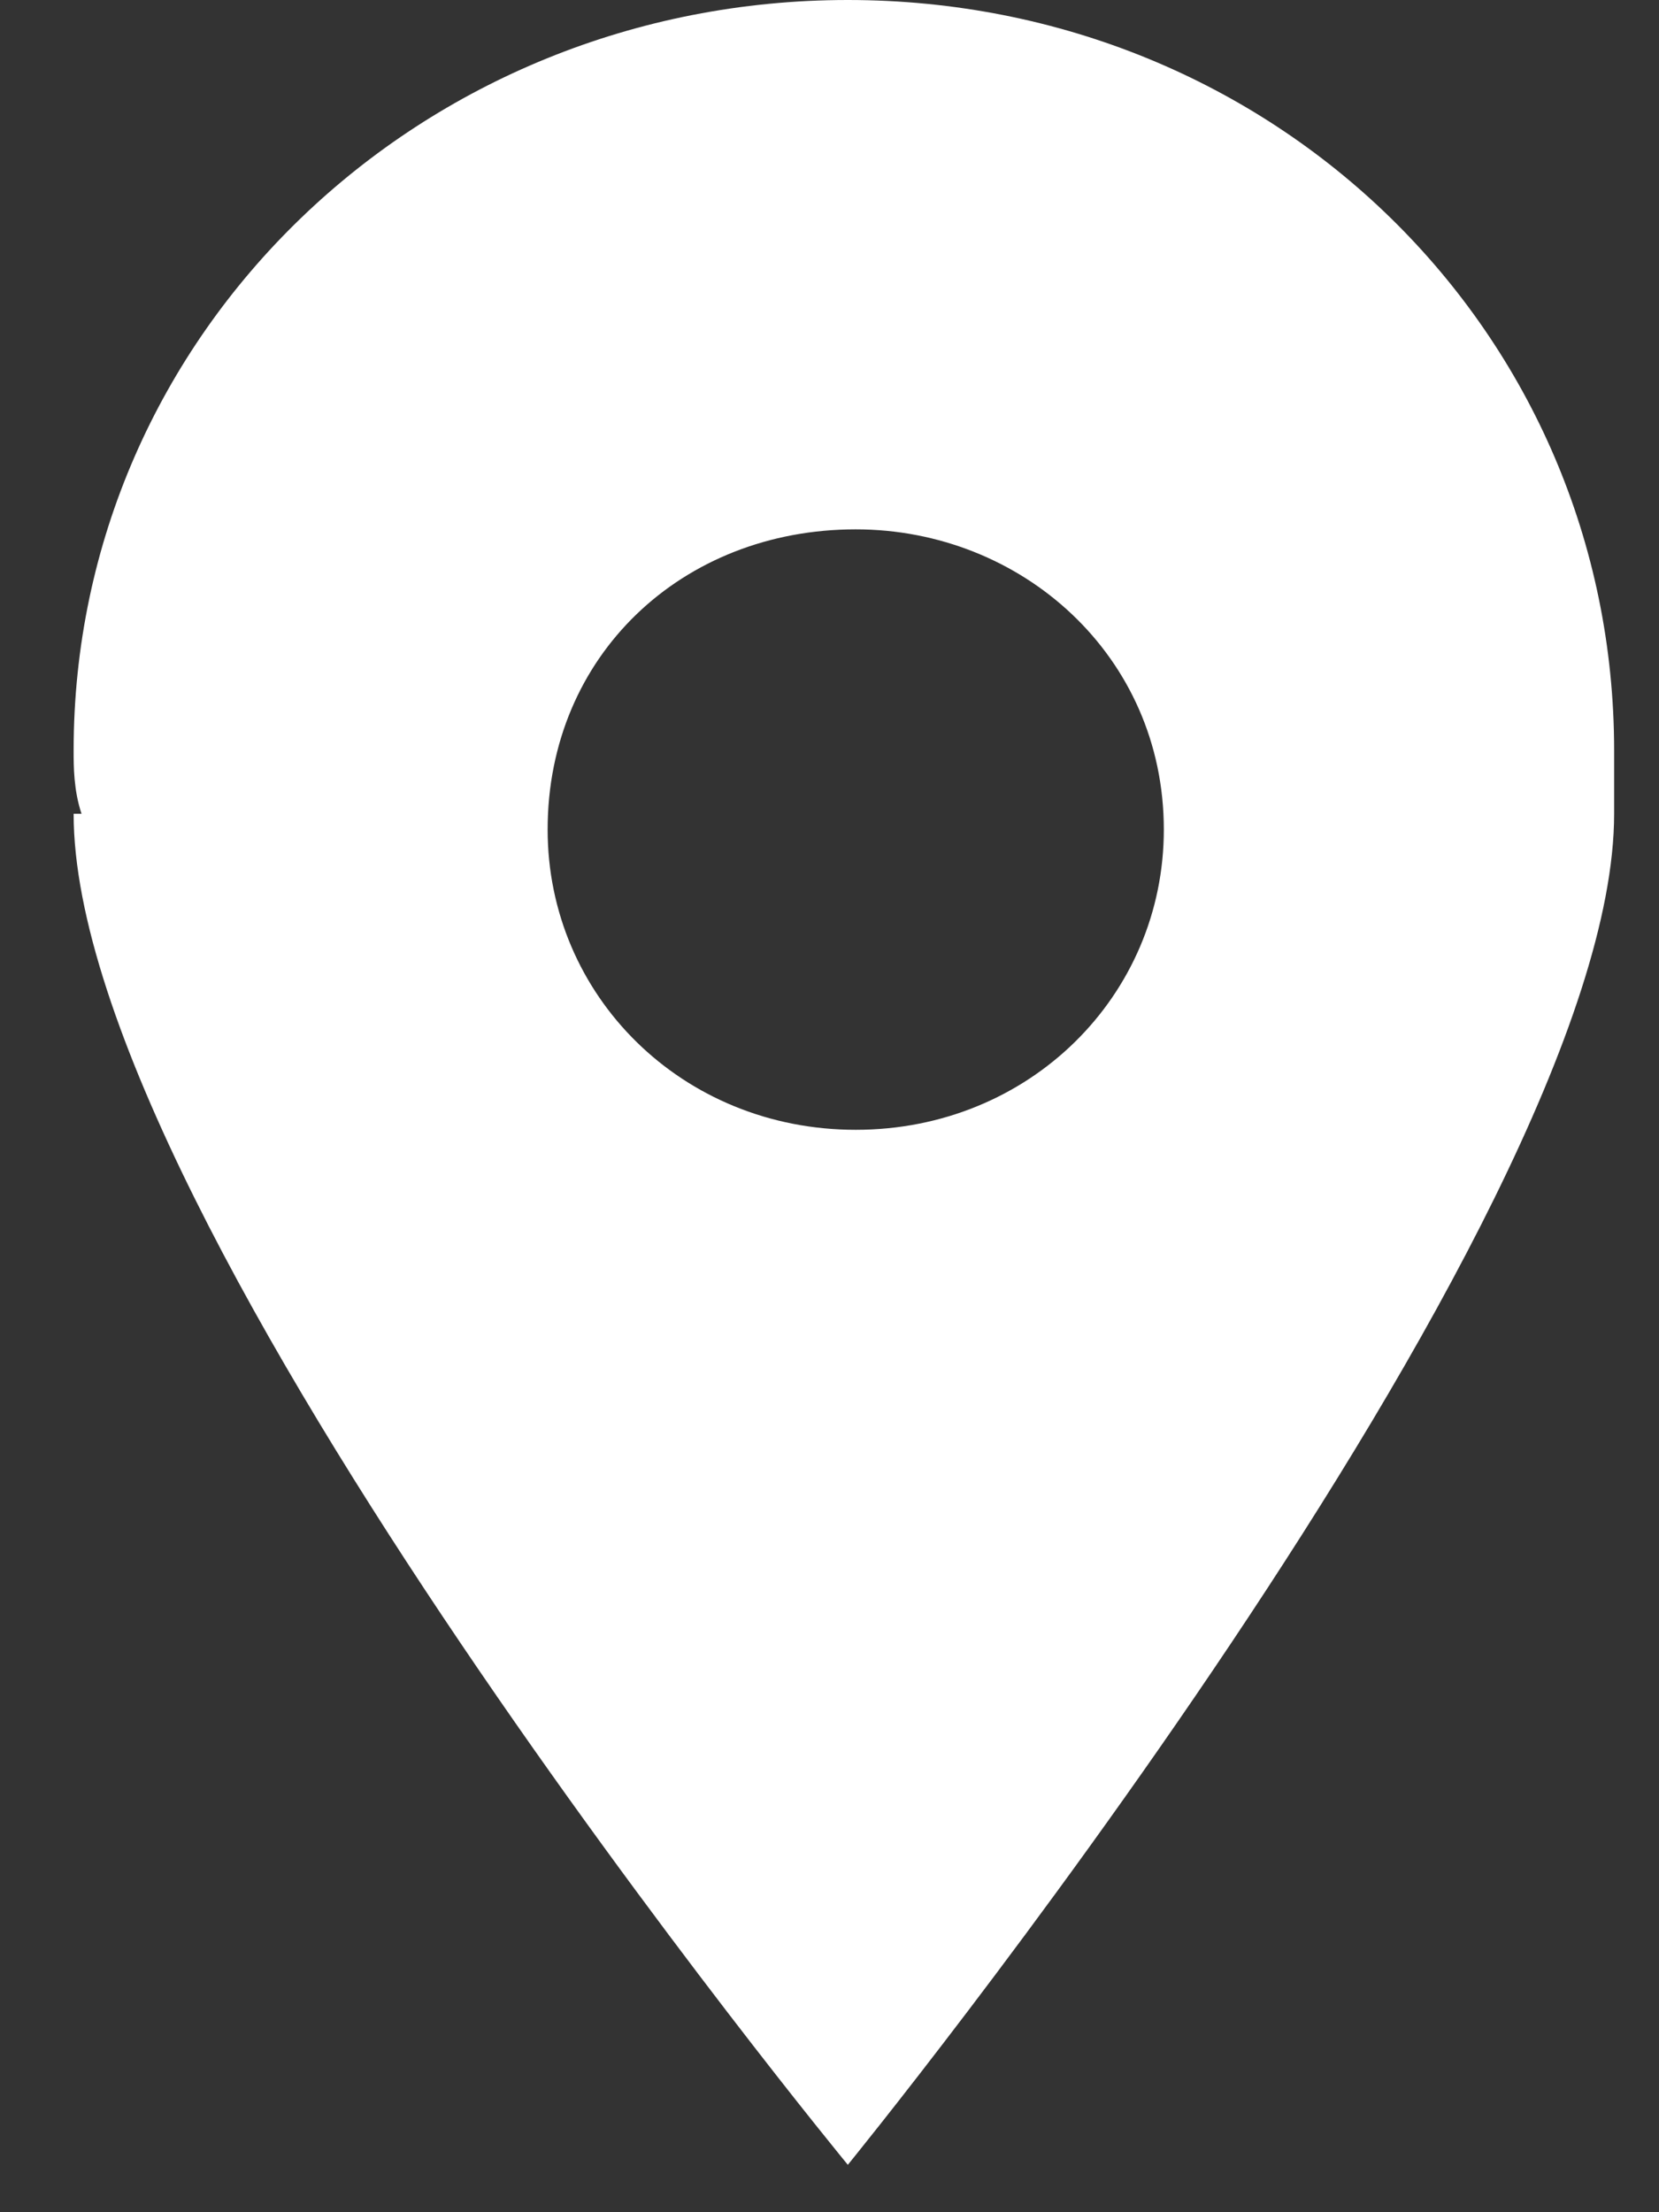 <?xml version="1.0" encoding="UTF-8"?> <svg xmlns="http://www.w3.org/2000/svg" width="21" height="28" viewBox="0 0 21 28" fill="none"><rect x="0" y="0" width="21" height="28" fill="#333333" stroke="none"/><path fill-rule="evenodd" clip-rule="evenodd" d="M10.832 6.7C12.932 6.7 14.732 8.3 14.732 10.5C14.732 12.6 13.032 14.3 10.832 14.3C8.632 14.3 6.932 12.6 6.932 10.5C6.932 8.3 8.632 6.7 10.832 6.7ZM20.432 9.5C20.432 4.2 16.132 0 10.732 0C5.332 0 0.932 4.2 0.932 9.5C0.932 9.7 0.932 10 1.032 10.3H0.932C0.932 15.5 10.732 27.4 10.732 27.4C10.732 27.4 20.432 15.5 20.432 10.3C20.432 10 20.432 9.7 20.432 9.5Z" fill="white"></path></svg> 